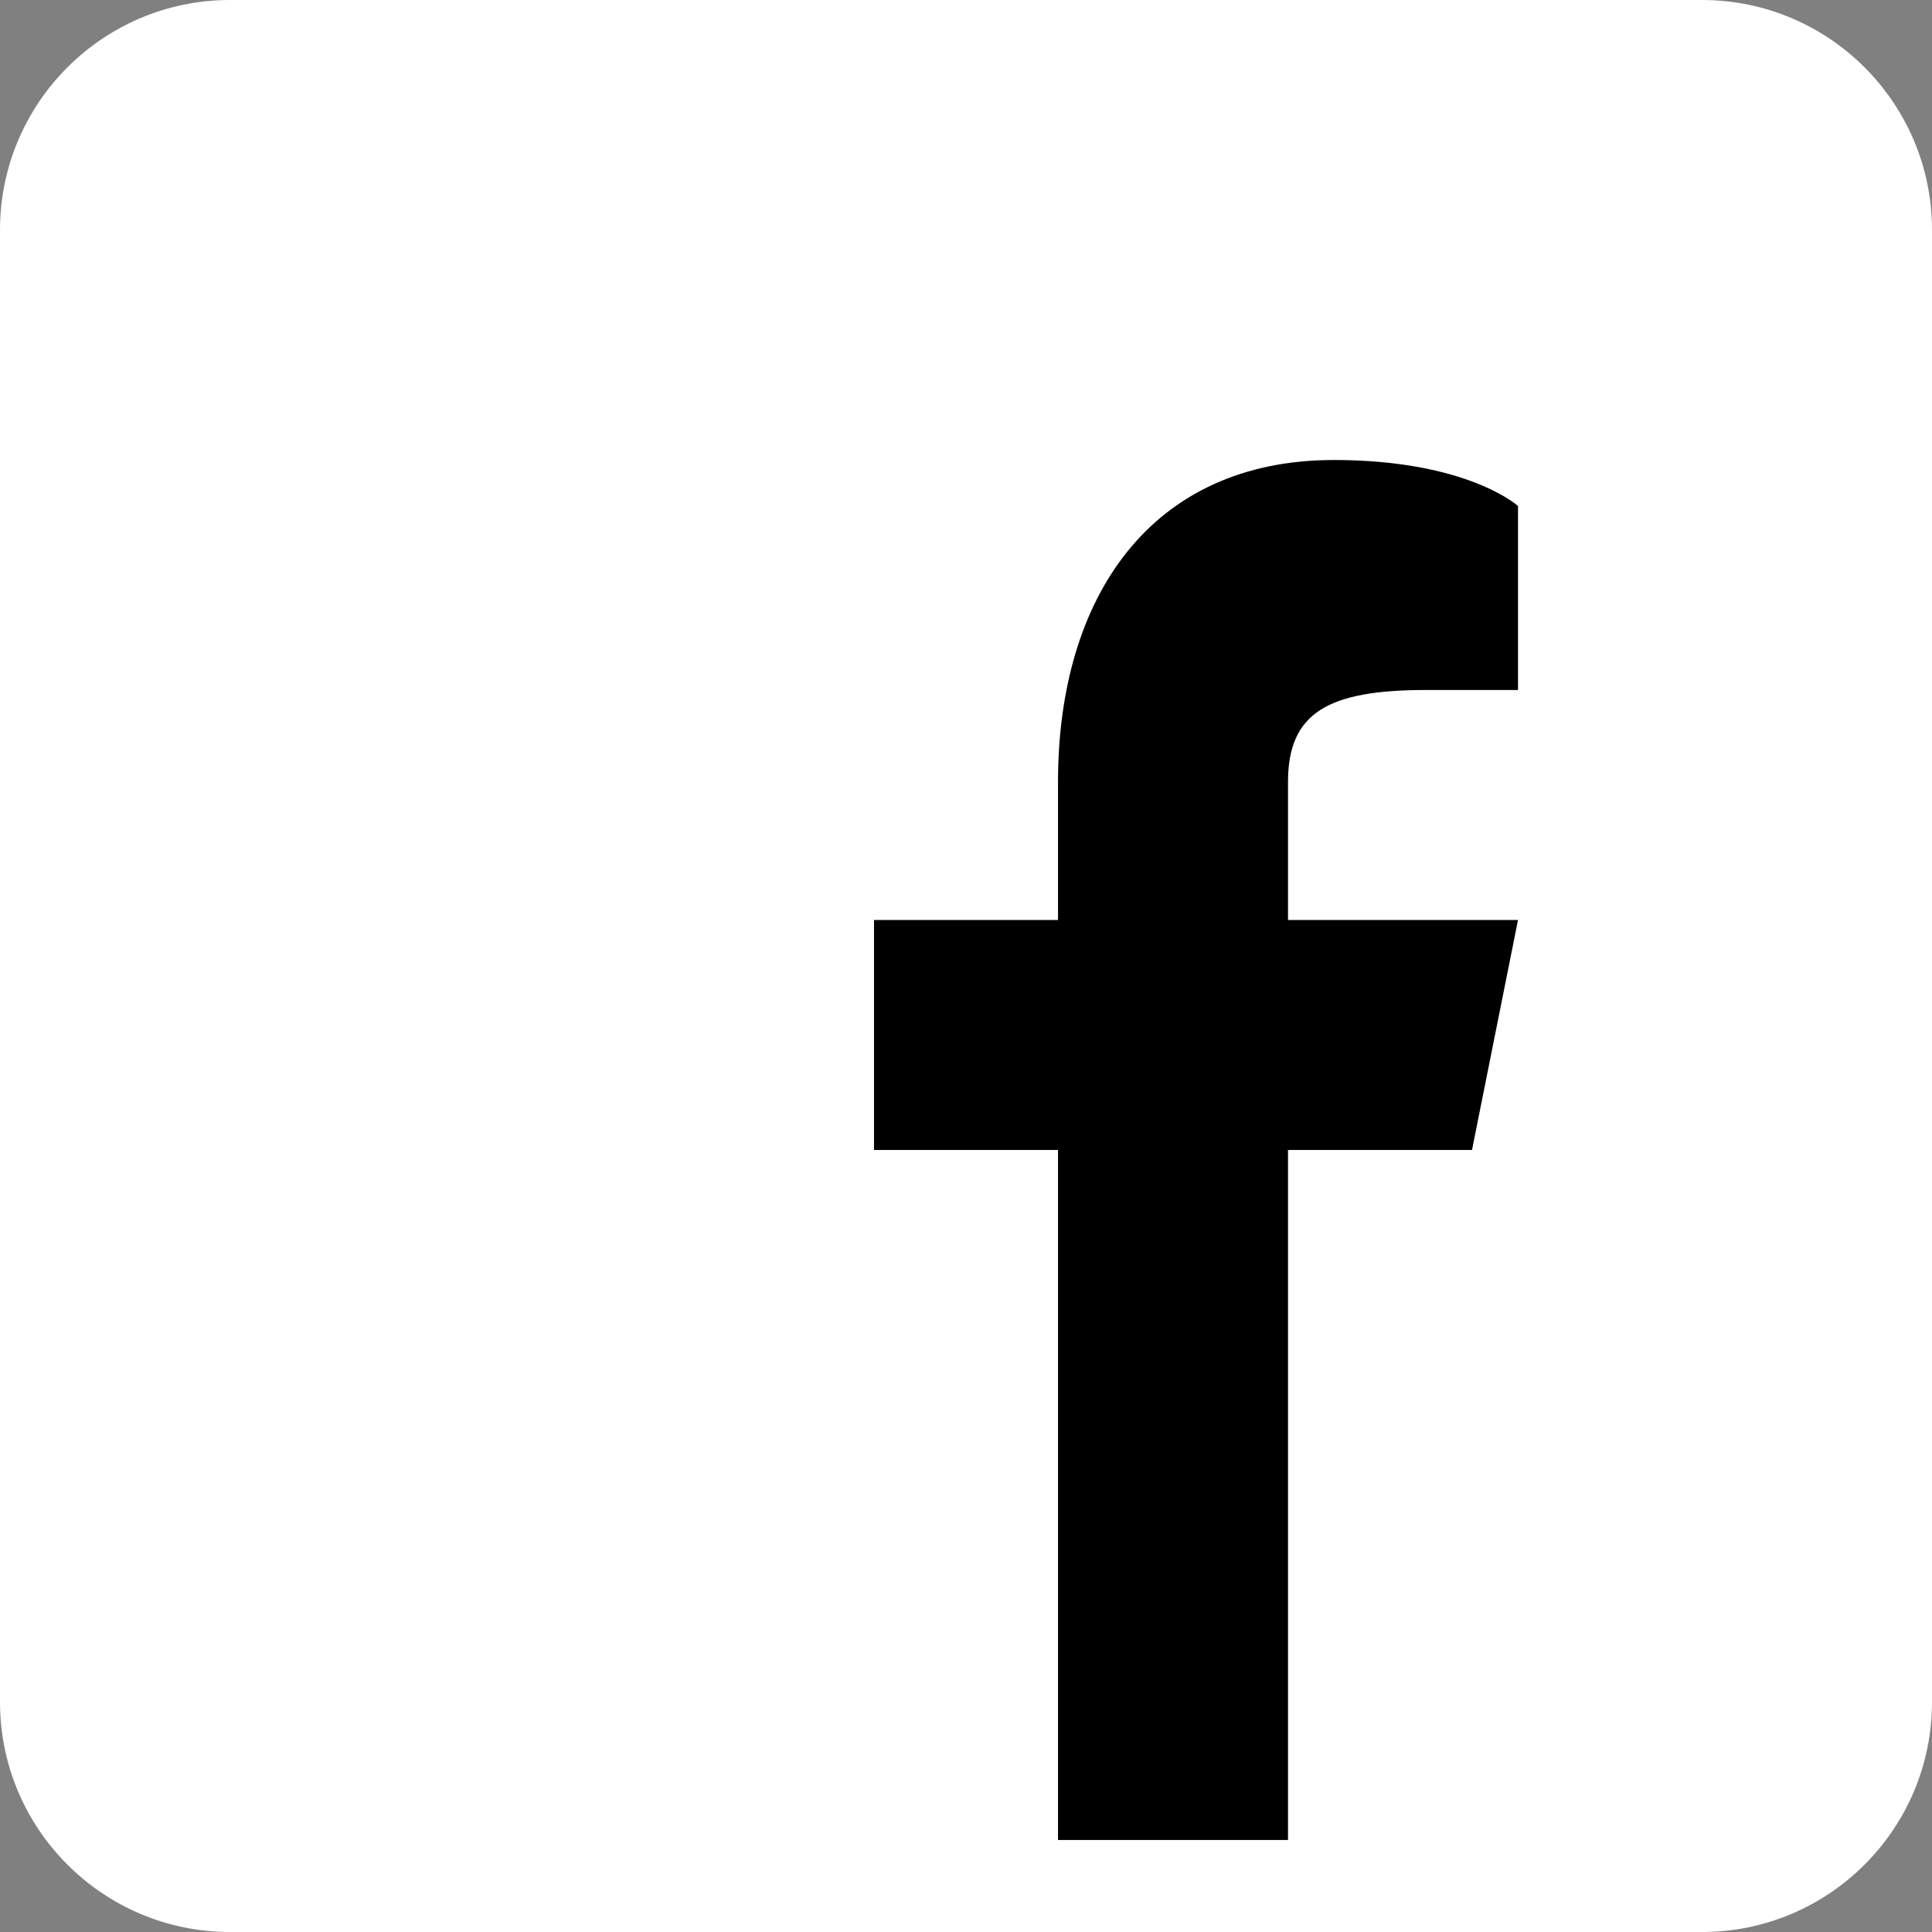 <svg id="Layer_2" data-name="Layer 2" xmlns="http://www.w3.org/2000/svg" viewBox="0 0 84 84" class="w-8 h-8 hover:fill-black">
  <rect x="0" y="0" width="84" height="84" fill="#808080" stroke="none"/>
  <defs>
    <style>
      .cls-1 {
        fill: #fff;
      }
      .hover\:invert:hover {
        filter: invert(100%);
      }
      
    </style>
  </defs>
  <g id="Layer_1-2" data-name="Layer 1">
    <g>
      <rect x="36.21" y="16.5" width="33.86" height="66.43"/>
      <path class="cls-1" d="m74,0H10C4.48,0,0,4.48,0,10v64c0,5.52,4.48,10,10,10h64c5.52,0,10-4.48,10-10V10c0-5.52-4.48-10-10-10Zm-8,30h-4c-4.28,0-6,1-6,4v6h10l-2,10h-8v30h-10v-30h-8v-10h8v-6c0-8,4-14,12-14,5.8,0,8,2,8,2v8Z"/>
    </g>
  </g>
</svg>
